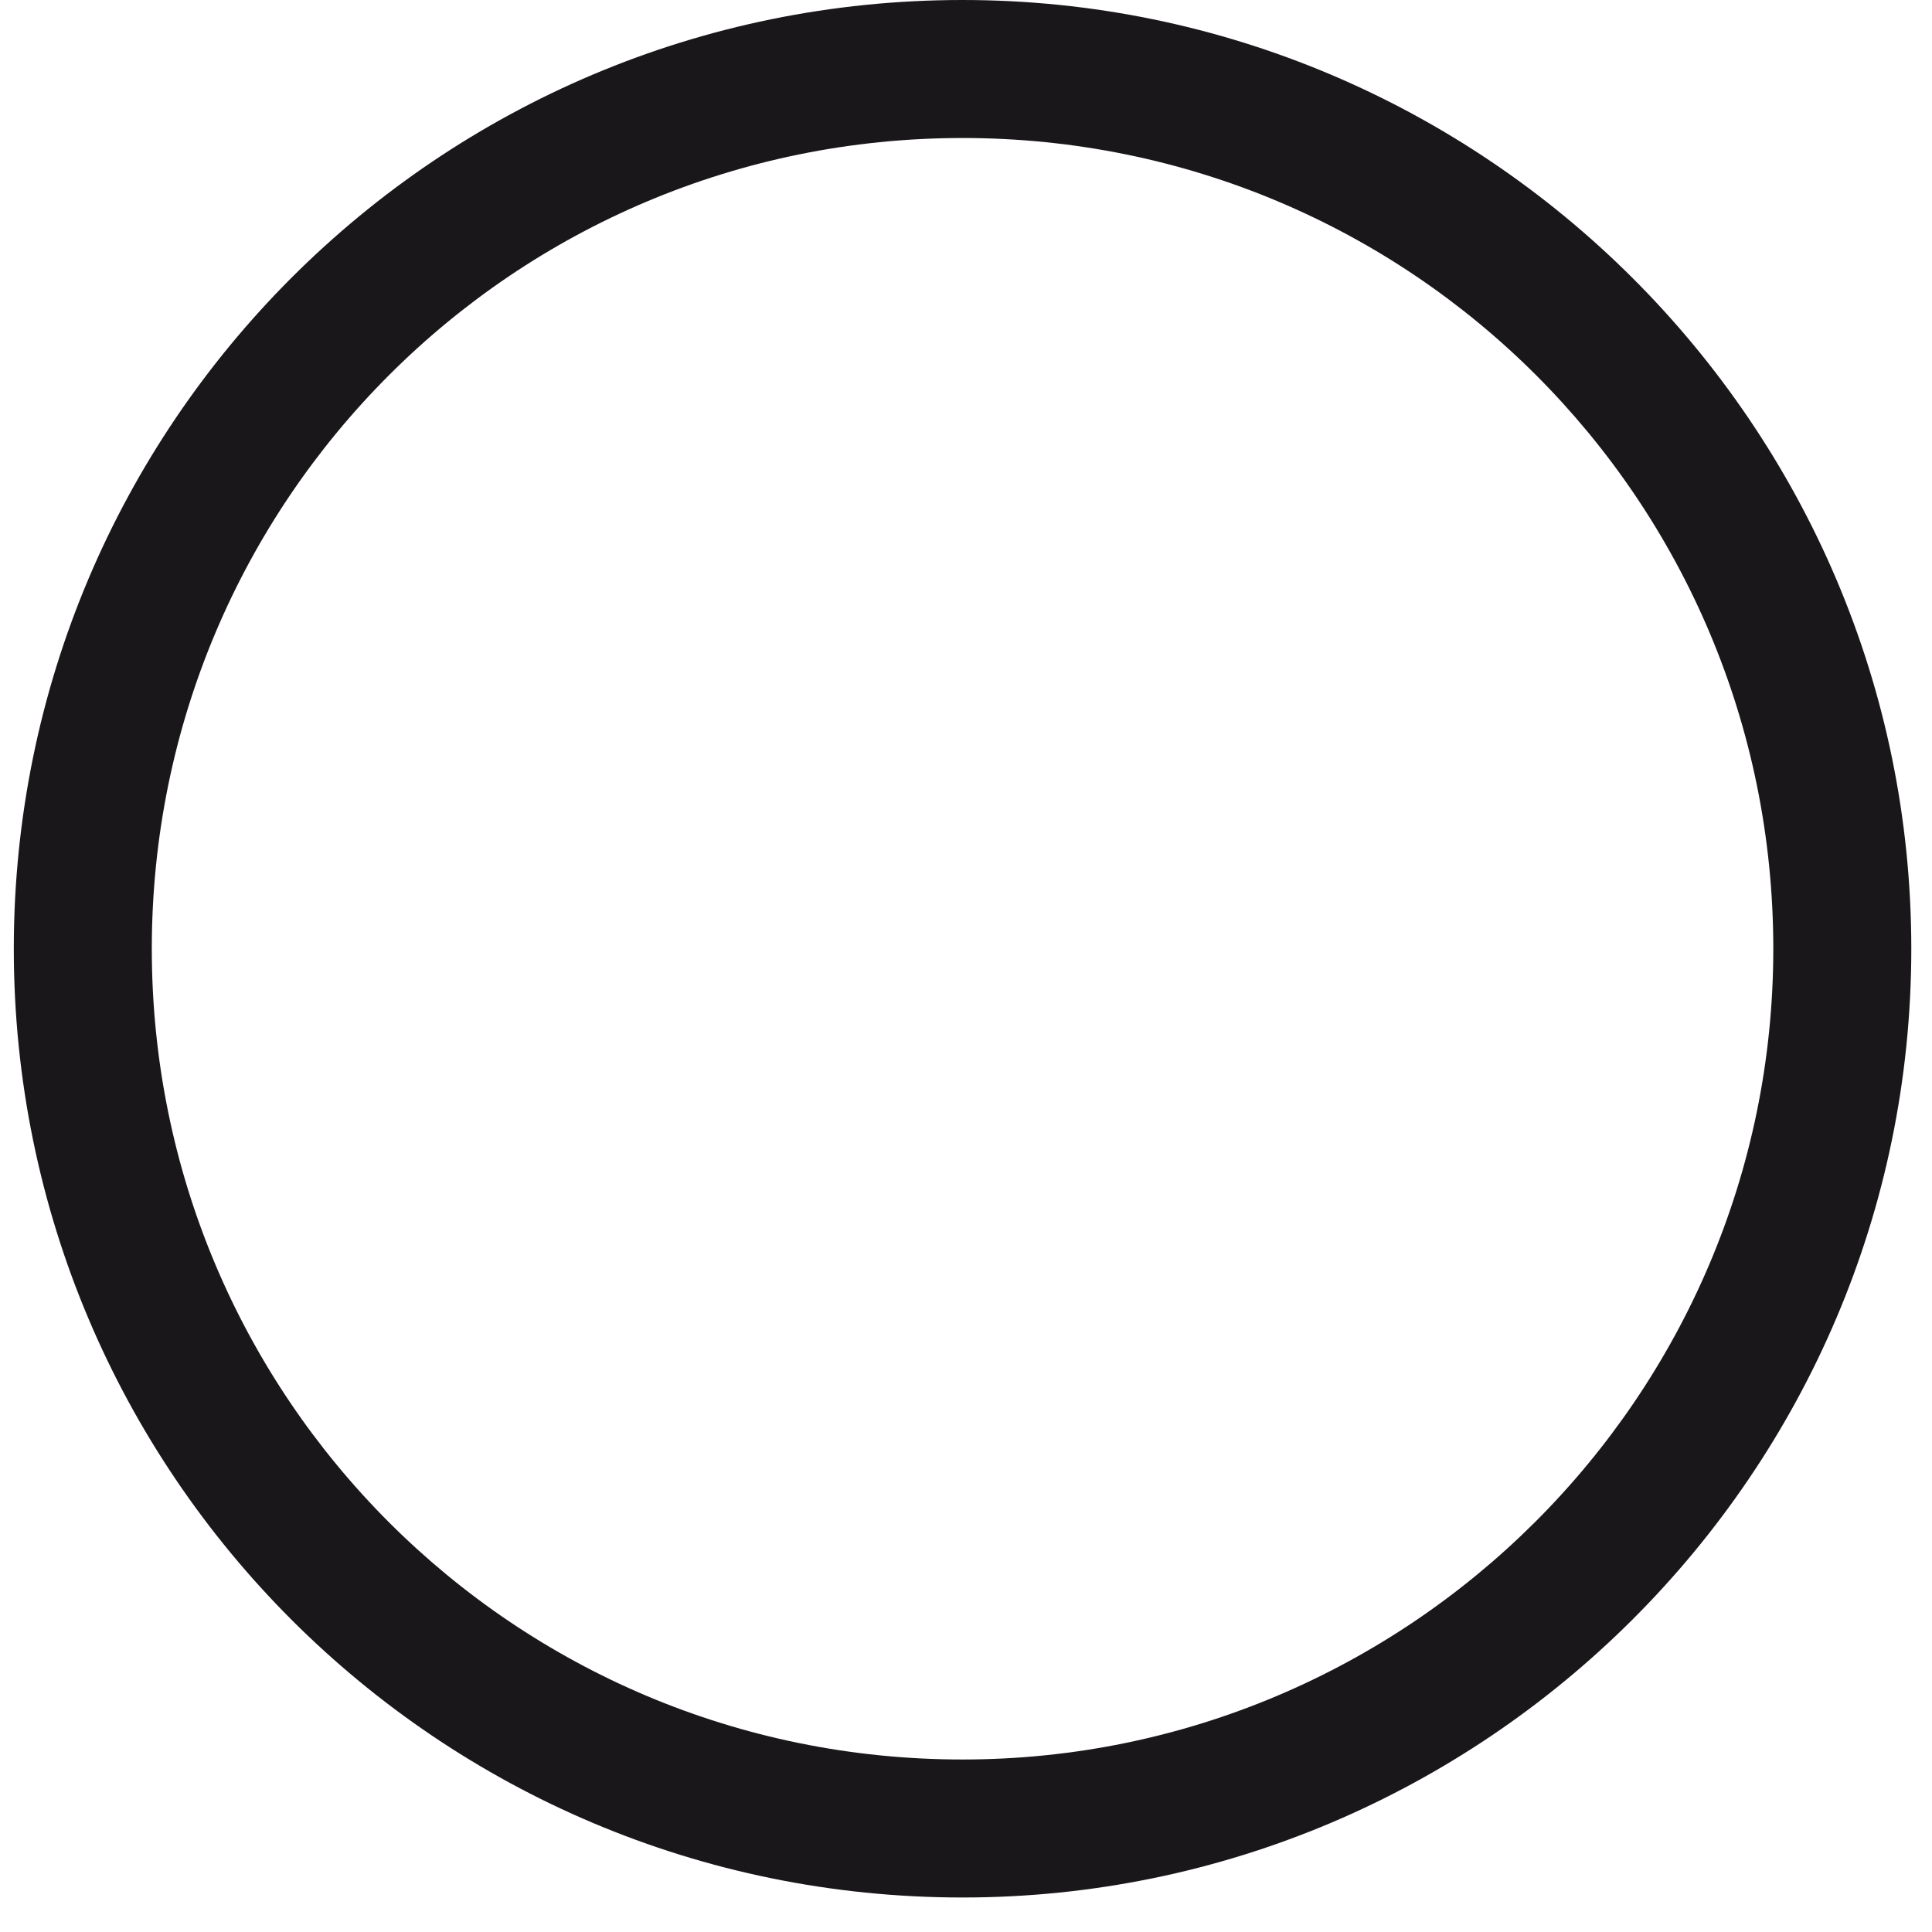 <svg version="1.1" id="Layer_2" xmlns="http://www.w3.org/2000/svg" xmlns:xlink="http://www.w3.org/1999/xlink" x="0px" y="0px" viewBox="44 16 56 56" style="enable-background:new 0 0 144 143.9;" xml:space="preserve">
<style type="text/css">
	.st0{enable-background:new    ;}
	.st1{fill:#1A171B;}
</style>
	<path class="st1" d="M71.9,16c-15.2,0-27.5,12.3-27.5,27.5S56.7,71,71.9,71C87,71,99.4,58.7,99.4,43.5S87,16,71.9,16z M71.9,67
		c-13,0-23.5-10.5-23.5-23.5c0-13,10.5-23.5,23.5-23.5s23.5,10.5,23.5,23.5C95.4,56.5,84.8,67,71.9,67z"></path>
</svg>
